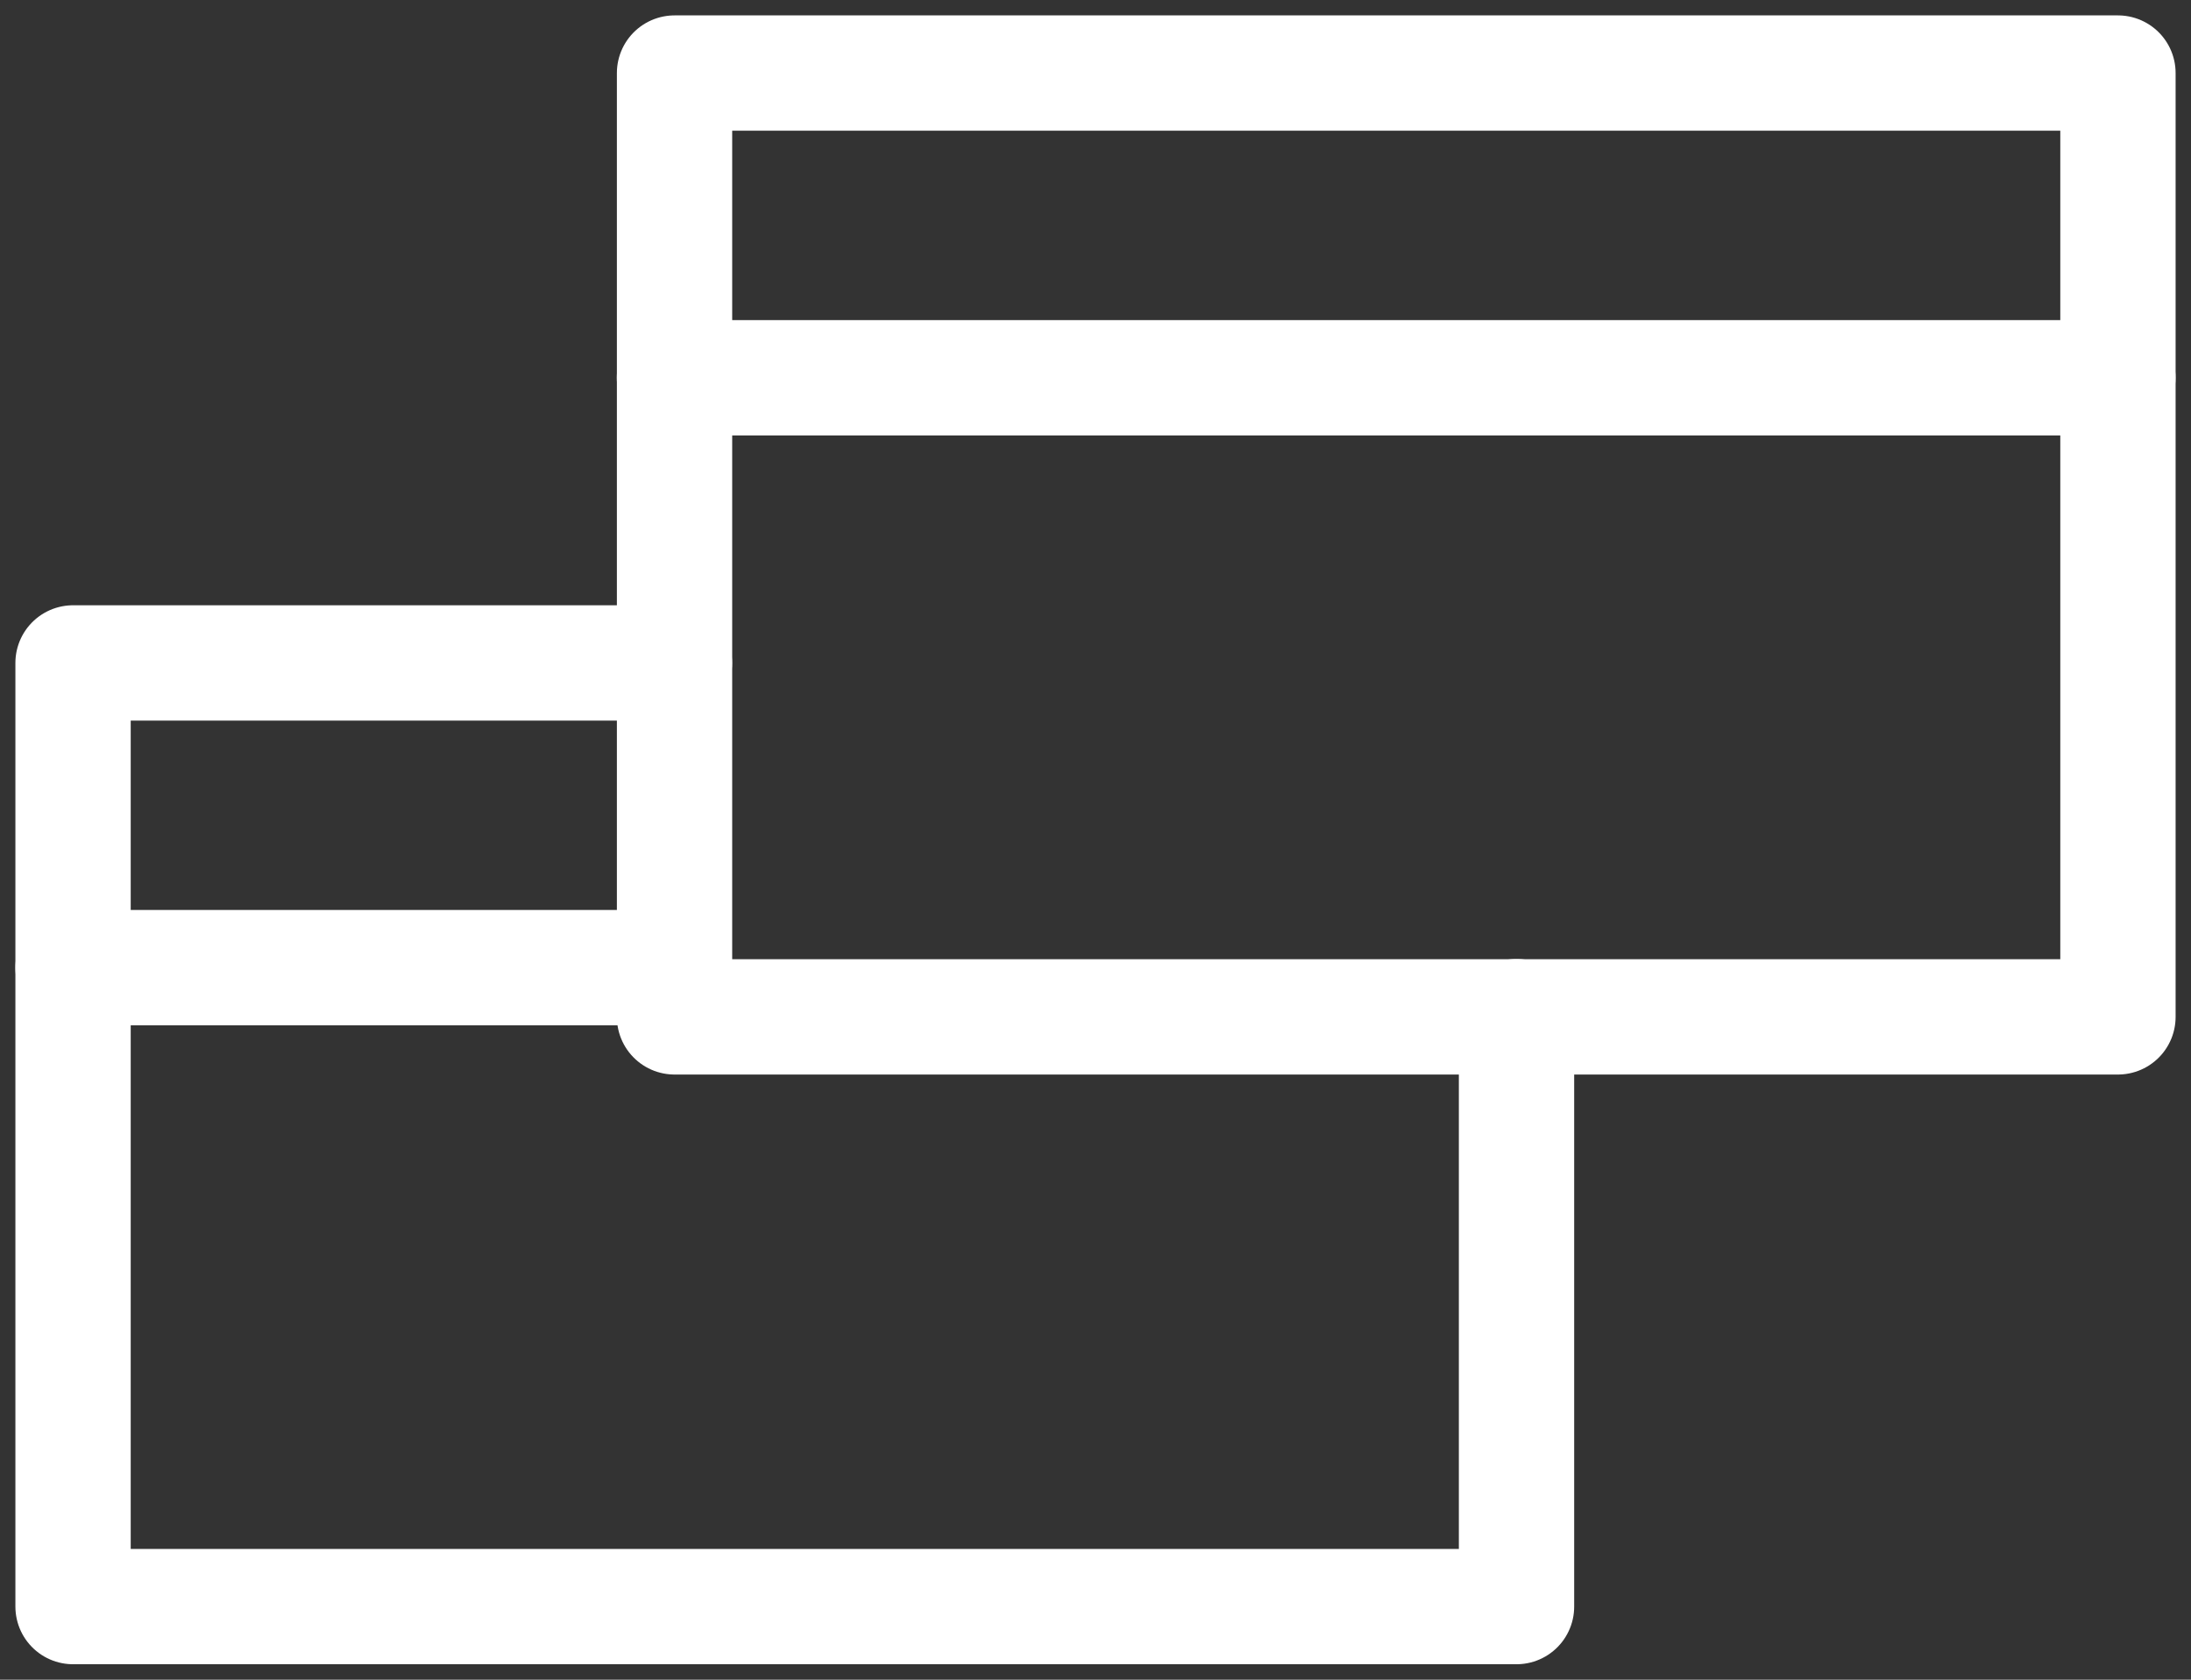<?xml version="1.0" encoding="UTF-8"?> <svg xmlns="http://www.w3.org/2000/svg" xmlns:xlink="http://www.w3.org/1999/xlink" width="38" height="29.133" viewBox="0 0 38 29.133"><rect x="0" y="0" width="38" height="29.133" fill="#333333" stroke="none"/><defs><clipPath id="clip-path"><rect id="Rectangle_105" data-name="Rectangle 105" width="38" height="29.133" fill="none" stroke="#fff" stroke-width="2"></rect></clipPath></defs><g id="Group_64" data-name="Group 64" clip-path="url(#clip-path)"><rect id="Rectangle_104" data-name="Rectangle 104" width="25.034" height="16.37" transform="translate(11.699 1.267)" fill="none" stroke="#fff" stroke-linecap="round" stroke-linejoin="round" stroke-width="2"></rect><line id="Line_20" data-name="Line 20" x2="25.034" transform="translate(11.698 6.552)" fill="none" stroke="#fff" stroke-linecap="round" stroke-linejoin="round" stroke-width="2"></line><path id="Path_8173" data-name="Path 8173" d="M25.535,10.674V20.906H.5V4.539H10.93" transform="translate(0.767 6.959)" fill="none" stroke="#fff" stroke-linecap="round" stroke-linejoin="round" stroke-width="2"></path><line id="Line_21" data-name="Line 21" x2="10.432" transform="translate(1.267 16.783)" fill="none" stroke="#fff" stroke-linecap="round" stroke-linejoin="round" stroke-width="2"></line></g></svg> 
